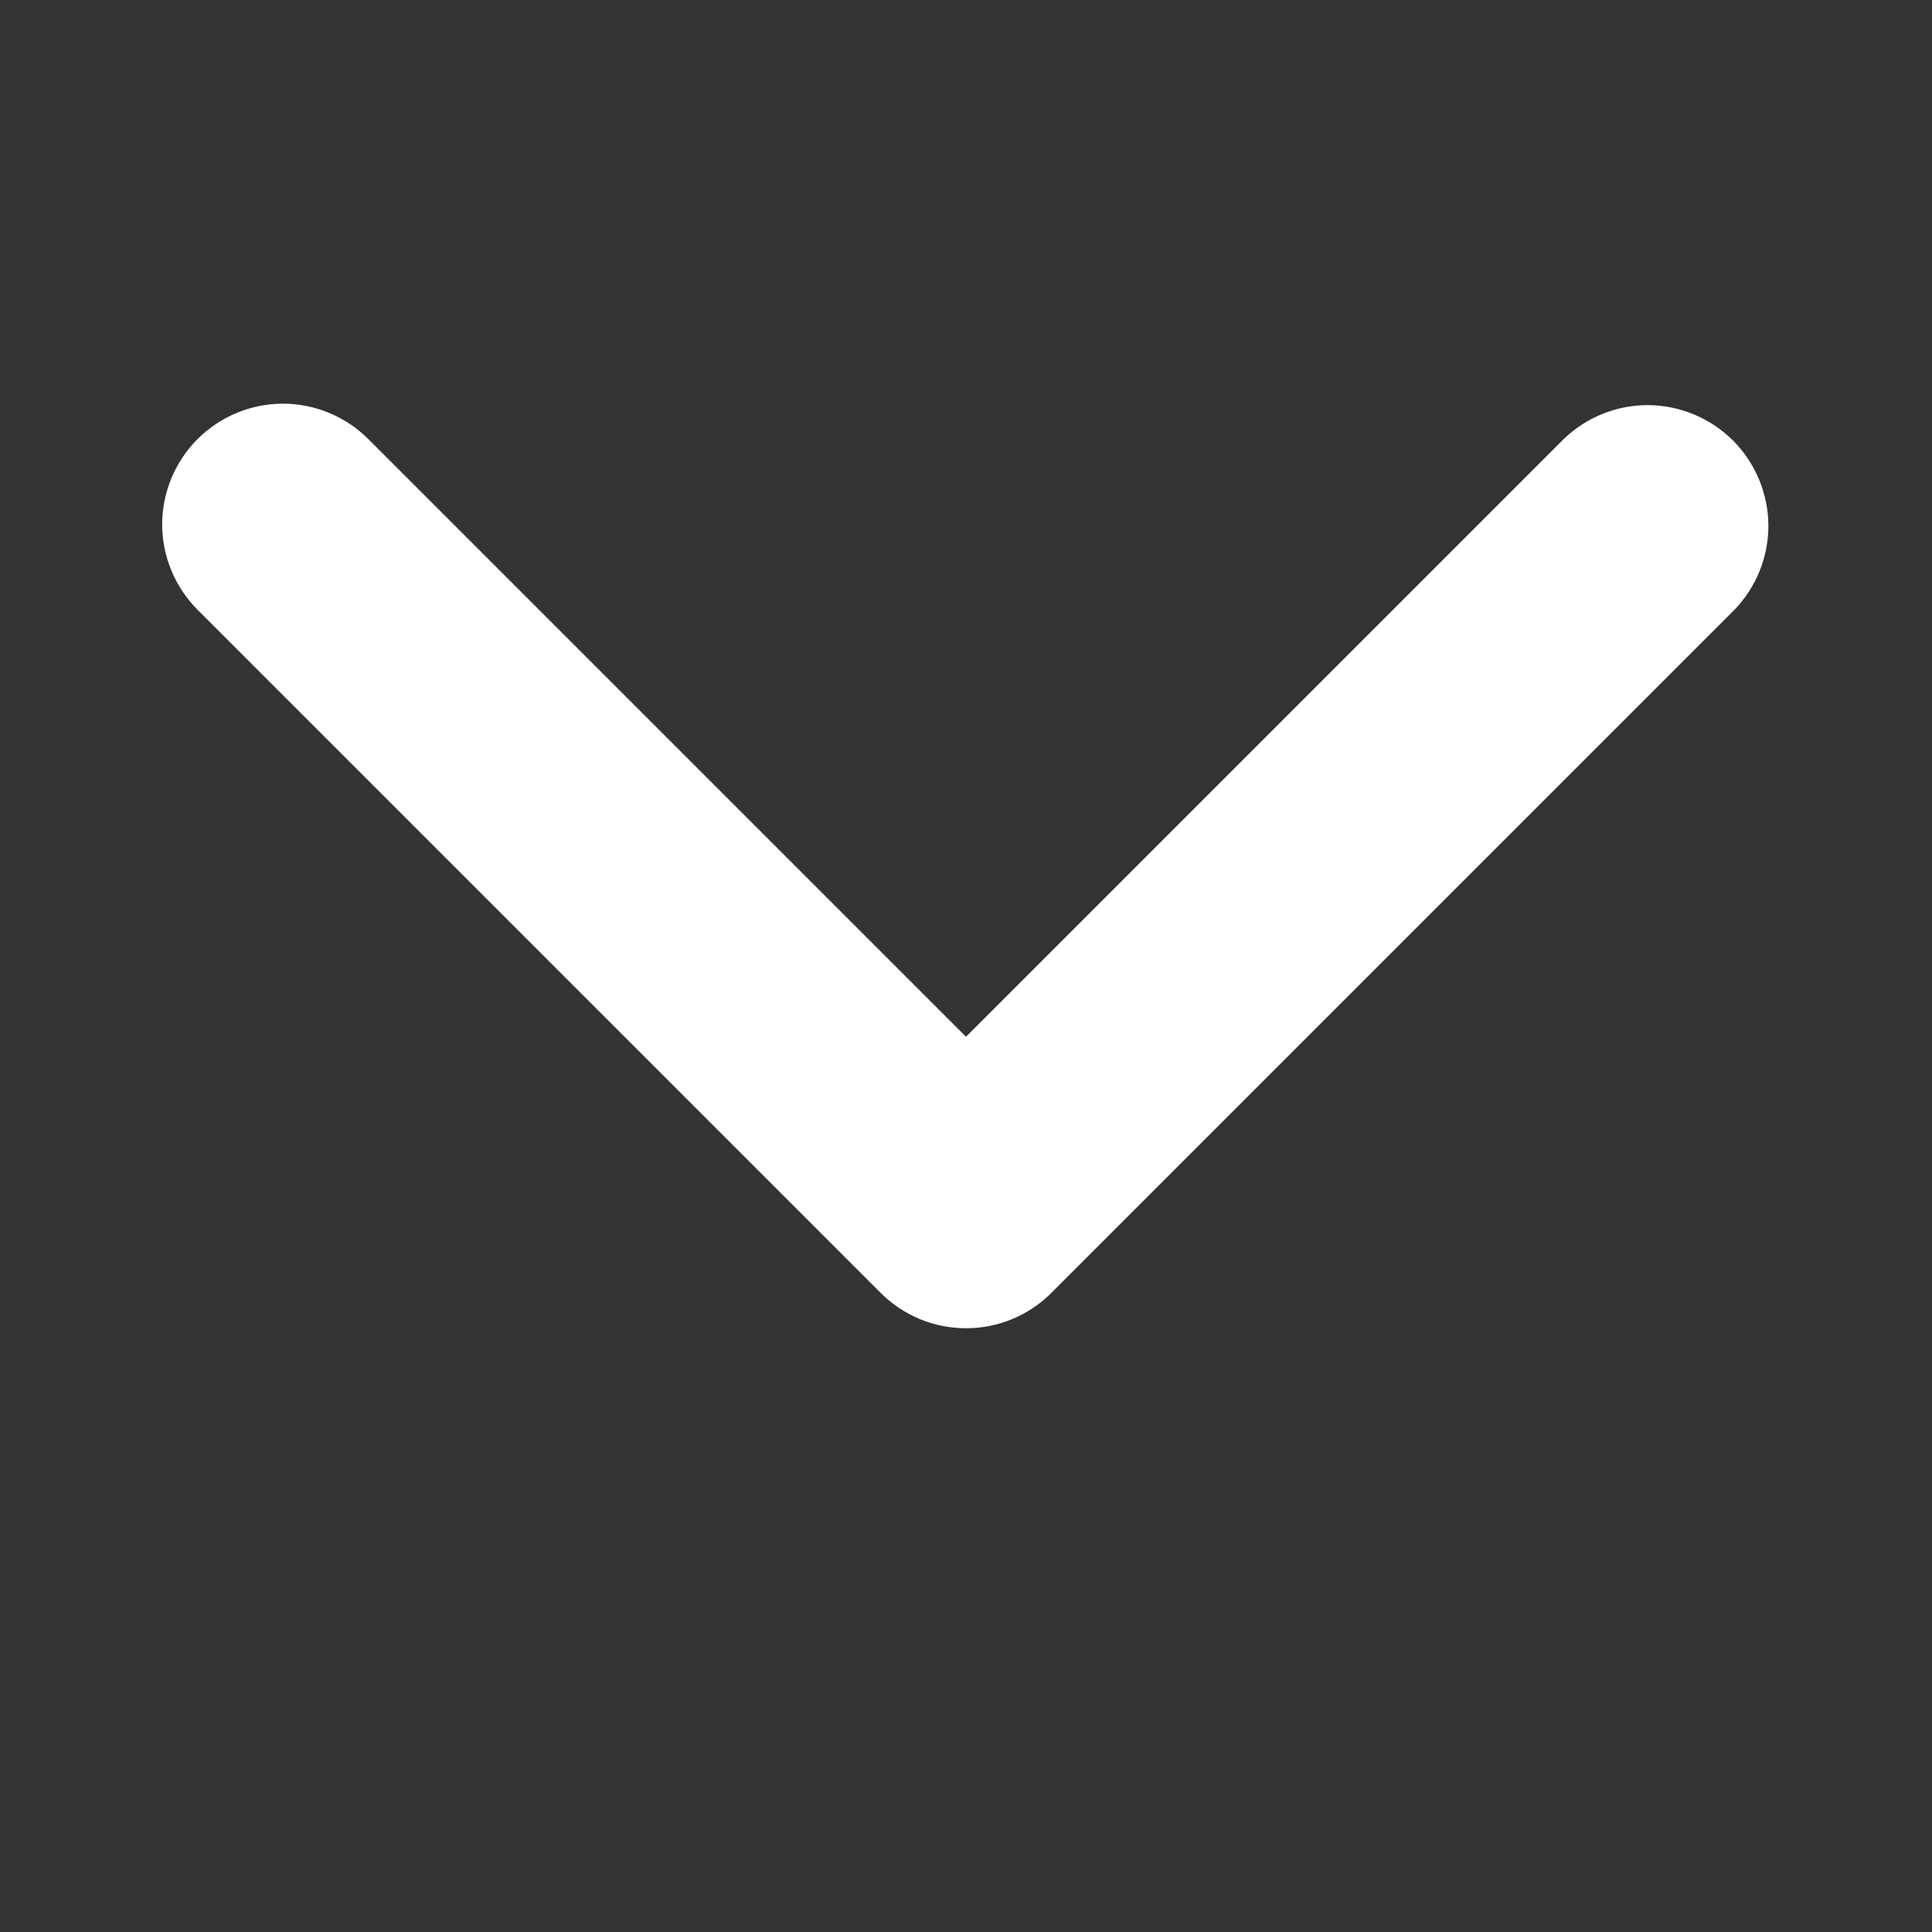 <svg width="16" height="16" viewBox="0 0 16 16" fill="none" xmlns="http://www.w3.org/2000/svg">
<rect x="0" y="0" width="16" height="16" fill="#333333" stroke="none"/>
<path d="M1.636 3.636C1.824 3.449 2.078 3.343 2.343 3.343C2.608 3.343 2.863 3.449 3.05 3.636L8 8.586L12.95 3.636C13.139 3.454 13.391 3.353 13.653 3.355C13.916 3.358 14.166 3.463 14.352 3.648C14.537 3.834 14.642 4.084 14.645 4.347C14.647 4.609 14.546 4.861 14.364 5.05L8.707 10.707C8.52 10.895 8.265 11 8 11C7.735 11 7.481 10.895 7.293 10.707L1.636 5.05C1.449 4.862 1.343 4.608 1.343 4.343C1.343 4.078 1.449 3.824 1.636 3.636Z" fill="white"/>
</svg>
